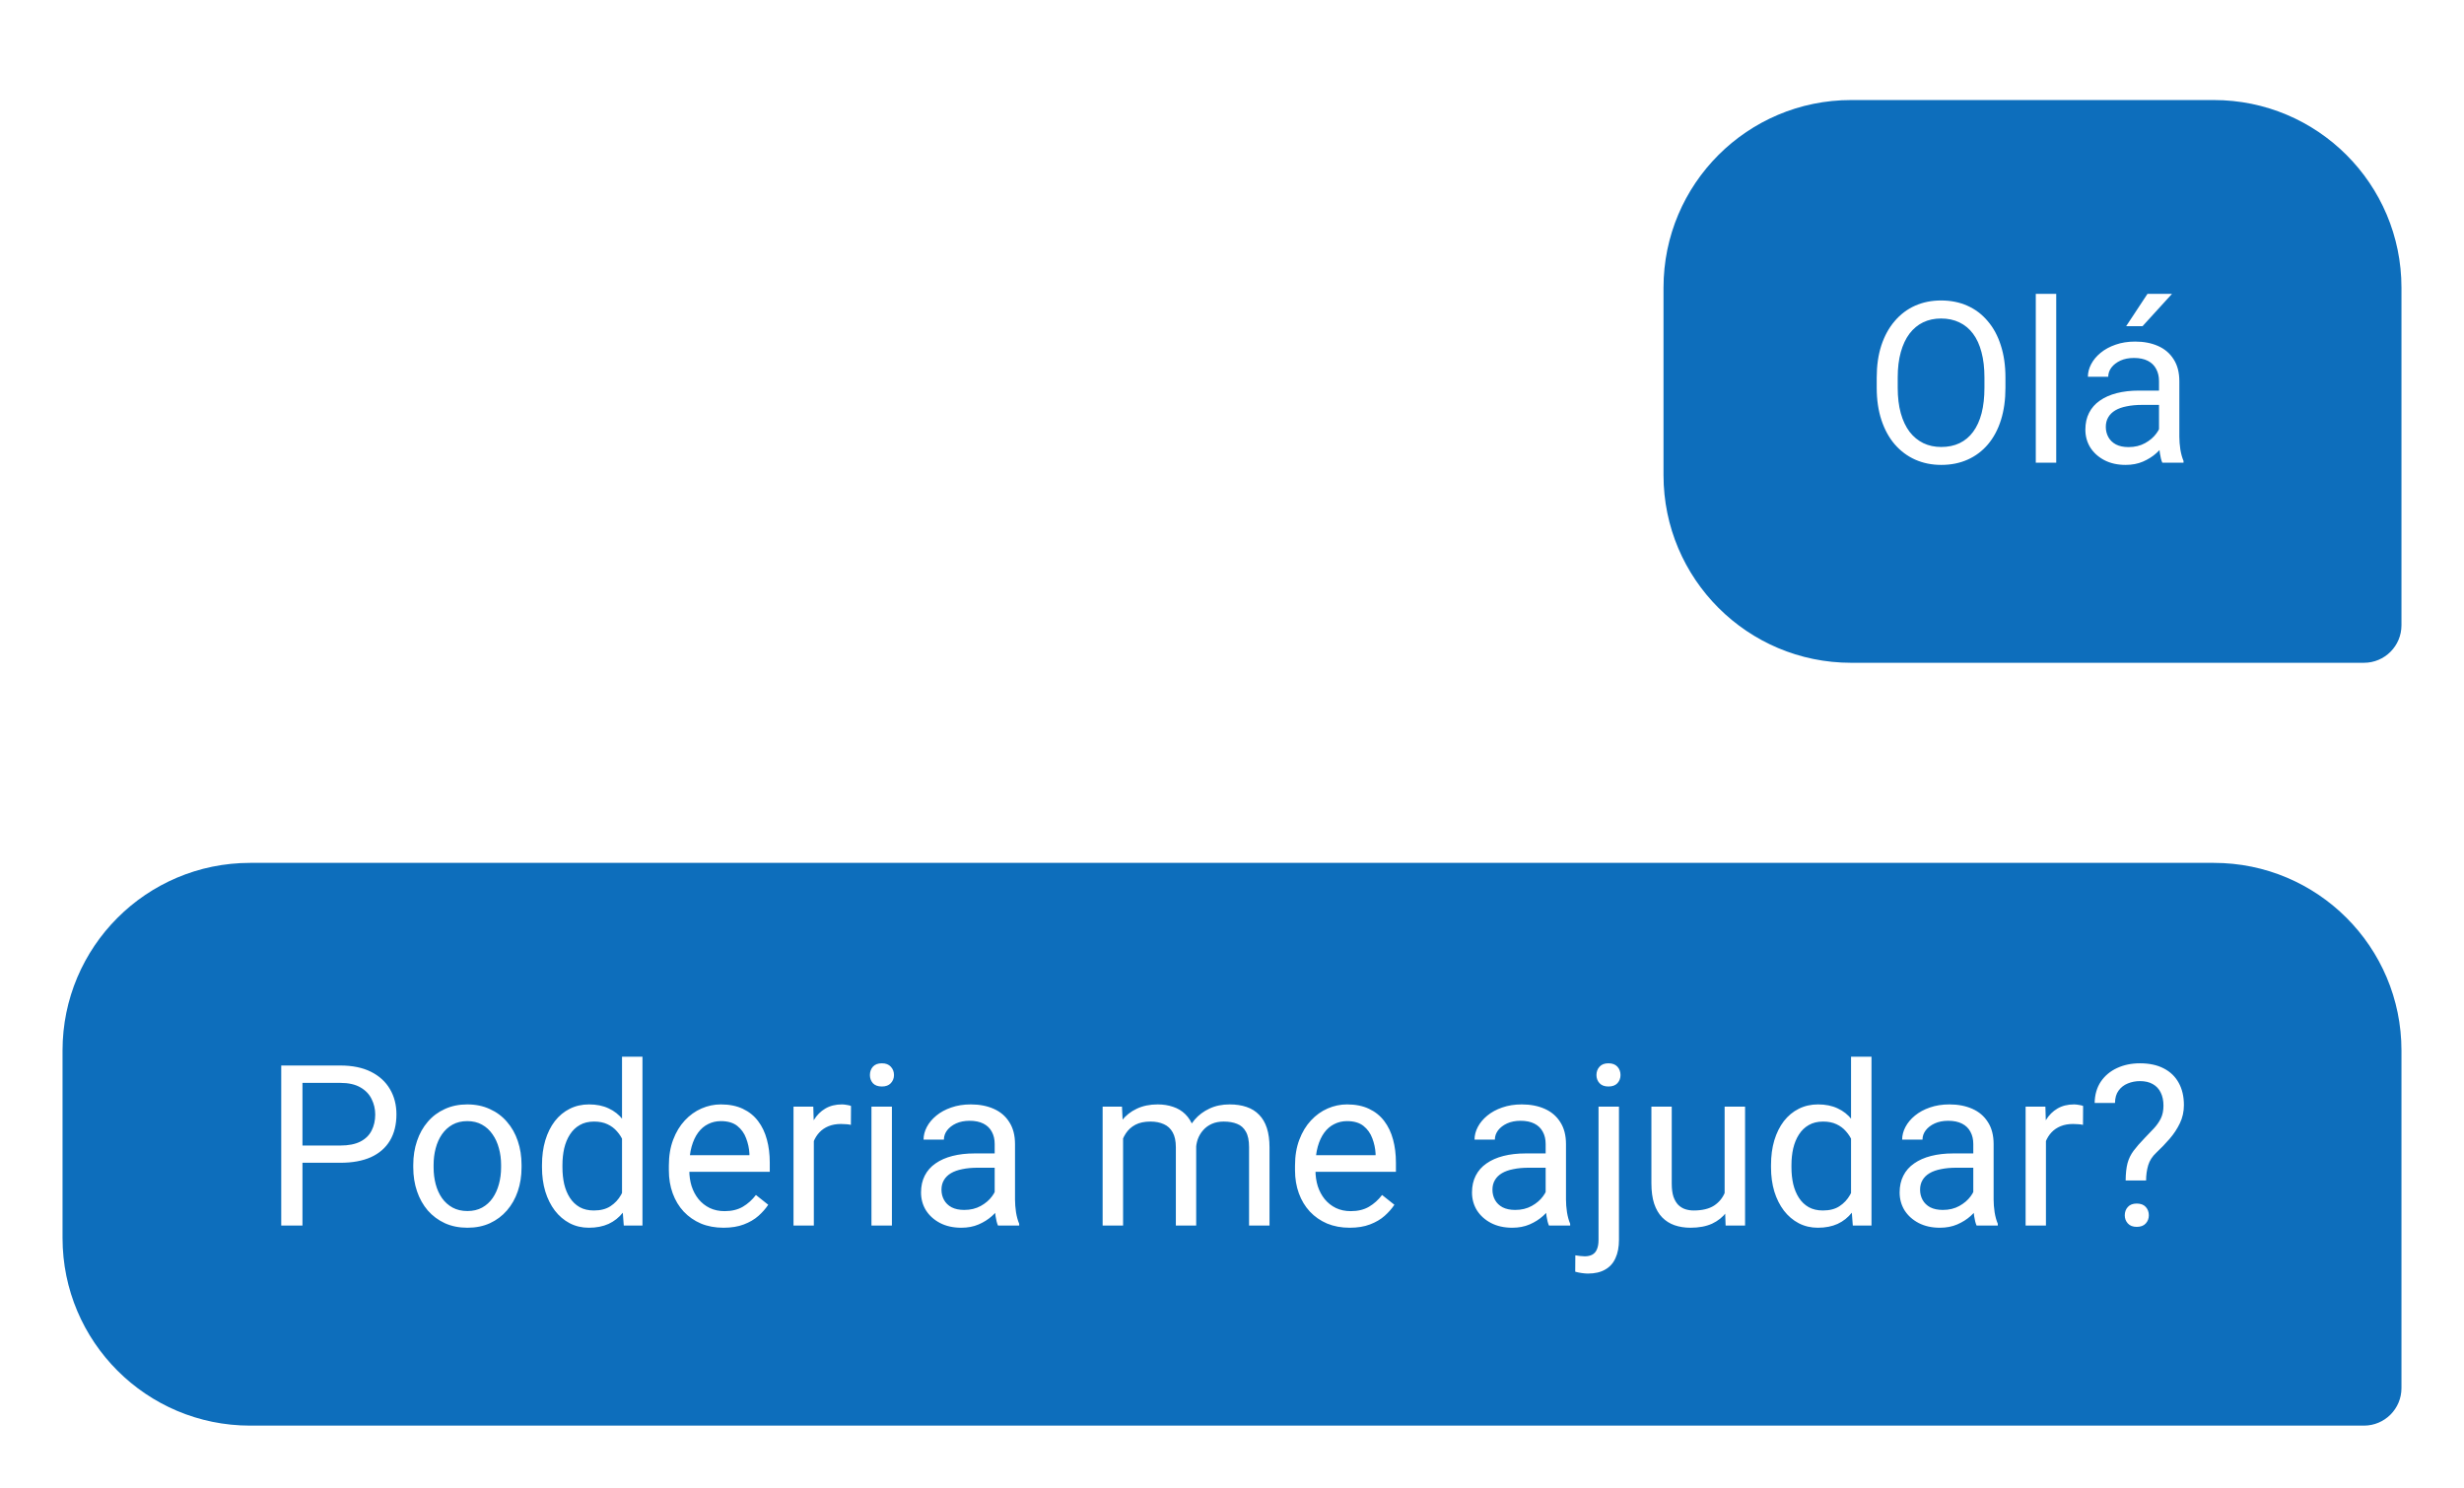 <svg width="197" height="119" viewBox="0 0 197 119" fill="none" xmlns="http://www.w3.org/2000/svg">
<g filter="url(#filter0_dd_474_925)">
<path d="M133 19C133 10.716 139.716 4 148 4H177C185.284 4 192 10.716 192 19V46C192 47.657 190.657 49 189 49H148C139.716 49 133 42.284 133 34V19Z" fill="#0D6EBC"/>
<path d="M160.338 26.197V27.006C160.338 27.967 160.218 28.828 159.978 29.59C159.737 30.352 159.392 30.999 158.94 31.532C158.489 32.065 157.947 32.473 157.314 32.754C156.688 33.035 155.984 33.176 155.205 33.176C154.449 33.176 153.755 33.035 153.122 32.754C152.495 32.473 151.95 32.065 151.487 31.532C151.03 30.999 150.676 30.352 150.424 29.59C150.172 28.828 150.046 27.967 150.046 27.006V26.197C150.046 25.236 150.169 24.378 150.415 23.622C150.667 22.86 151.021 22.213 151.479 21.68C151.936 21.141 152.478 20.73 153.104 20.449C153.737 20.168 154.432 20.027 155.188 20.027C155.967 20.027 156.67 20.168 157.297 20.449C157.93 20.73 158.472 21.141 158.923 21.68C159.38 22.213 159.729 22.86 159.969 23.622C160.215 24.378 160.338 25.236 160.338 26.197ZM158.659 27.006V26.18C158.659 25.418 158.58 24.744 158.422 24.158C158.27 23.572 158.044 23.08 157.745 22.682C157.446 22.283 157.08 21.981 156.646 21.776C156.219 21.571 155.732 21.469 155.188 21.469C154.66 21.469 154.183 21.571 153.755 21.776C153.333 21.981 152.97 22.283 152.665 22.682C152.366 23.08 152.135 23.572 151.971 24.158C151.807 24.744 151.725 25.418 151.725 26.18V27.006C151.725 27.773 151.807 28.453 151.971 29.045C152.135 29.631 152.369 30.126 152.674 30.53C152.984 30.929 153.351 31.23 153.772 31.436C154.2 31.641 154.678 31.743 155.205 31.743C155.756 31.743 156.245 31.641 156.673 31.436C157.101 31.23 157.461 30.929 157.754 30.53C158.053 30.126 158.278 29.631 158.431 29.045C158.583 28.453 158.659 27.773 158.659 27.006ZM164.398 19.5V33H162.764V19.5H164.398ZM172.616 31.374V26.479C172.616 26.104 172.54 25.778 172.388 25.503C172.241 25.222 172.019 25.005 171.72 24.852C171.421 24.7 171.052 24.624 170.612 24.624C170.202 24.624 169.842 24.694 169.531 24.835C169.227 24.976 168.986 25.16 168.811 25.389C168.641 25.617 168.556 25.863 168.556 26.127H166.93C166.93 25.787 167.018 25.45 167.193 25.116C167.369 24.782 167.621 24.48 167.949 24.211C168.283 23.936 168.682 23.719 169.145 23.561C169.613 23.396 170.135 23.314 170.709 23.314C171.4 23.314 172.01 23.432 172.537 23.666C173.07 23.9 173.486 24.255 173.785 24.73C174.09 25.198 174.242 25.787 174.242 26.496V30.926C174.242 31.242 174.269 31.579 174.321 31.936C174.38 32.294 174.465 32.602 174.576 32.859V33H172.88C172.798 32.812 172.733 32.563 172.687 32.253C172.64 31.936 172.616 31.644 172.616 31.374ZM172.897 27.234L172.915 28.377H171.271C170.809 28.377 170.396 28.415 170.032 28.491C169.669 28.561 169.364 28.67 169.118 28.816C168.872 28.963 168.685 29.148 168.556 29.37C168.427 29.587 168.362 29.842 168.362 30.135C168.362 30.434 168.43 30.706 168.564 30.952C168.699 31.198 168.901 31.395 169.171 31.541C169.446 31.682 169.783 31.752 170.182 31.752C170.68 31.752 171.119 31.646 171.5 31.436C171.881 31.225 172.183 30.967 172.405 30.662C172.634 30.357 172.757 30.061 172.774 29.774L173.469 30.557C173.428 30.803 173.316 31.075 173.135 31.374C172.953 31.673 172.71 31.96 172.405 32.235C172.106 32.505 171.749 32.73 171.333 32.912C170.923 33.088 170.46 33.176 169.944 33.176C169.3 33.176 168.734 33.05 168.248 32.798C167.768 32.546 167.393 32.209 167.123 31.787C166.859 31.359 166.728 30.882 166.728 30.355C166.728 29.845 166.827 29.396 167.026 29.01C167.226 28.617 167.513 28.292 167.888 28.034C168.263 27.77 168.714 27.571 169.241 27.436C169.769 27.302 170.357 27.234 171.008 27.234H172.897ZM169.988 22.084L171.693 19.5H173.653L171.298 22.084H169.988Z" fill="white"/>
</g>
<g filter="url(#filter1_dd_474_925)">
<path d="M5 80C5 71.716 11.716 65 20 65H177C185.284 65 192 71.716 192 80V107C192 108.657 190.657 110 189 110H20C11.716 110 5 103.284 5 95V80Z" fill="#0D6EBC"/>
<path d="M27.205 88.981H23.786V87.602H27.205C27.867 87.602 28.403 87.496 28.814 87.285C29.224 87.074 29.523 86.781 29.71 86.406C29.903 86.031 30 85.603 30 85.123C30 84.684 29.903 84.27 29.71 83.884C29.523 83.497 29.224 83.186 28.814 82.952C28.403 82.712 27.867 82.592 27.205 82.592H24.182V94H22.485V81.203H27.205C28.172 81.203 28.989 81.37 29.657 81.704C30.325 82.038 30.832 82.501 31.178 83.093C31.523 83.679 31.696 84.35 31.696 85.106C31.696 85.926 31.523 86.626 31.178 87.206C30.832 87.786 30.325 88.228 29.657 88.533C28.989 88.832 28.172 88.981 27.205 88.981ZM33.041 89.351V89.148C33.041 88.463 33.141 87.827 33.34 87.241C33.539 86.649 33.826 86.137 34.201 85.703C34.576 85.264 35.03 84.924 35.563 84.684C36.097 84.438 36.694 84.314 37.356 84.314C38.024 84.314 38.625 84.438 39.158 84.684C39.697 84.924 40.154 85.264 40.529 85.703C40.91 86.137 41.2 86.649 41.399 87.241C41.599 87.827 41.698 88.463 41.698 89.148V89.351C41.698 90.036 41.599 90.672 41.399 91.258C41.2 91.844 40.91 92.356 40.529 92.796C40.154 93.23 39.7 93.569 39.167 93.815C38.64 94.056 38.042 94.176 37.374 94.176C36.706 94.176 36.105 94.056 35.572 93.815C35.039 93.569 34.582 93.23 34.201 92.796C33.826 92.356 33.539 91.844 33.34 91.258C33.141 90.672 33.041 90.036 33.041 89.351ZM34.667 89.148V89.351C34.667 89.825 34.723 90.273 34.834 90.695C34.945 91.111 35.112 91.481 35.335 91.803C35.563 92.125 35.848 92.38 36.188 92.567C36.527 92.749 36.923 92.84 37.374 92.84C37.819 92.84 38.209 92.749 38.543 92.567C38.883 92.38 39.164 92.125 39.387 91.803C39.609 91.481 39.776 91.111 39.888 90.695C40.005 90.273 40.063 89.825 40.063 89.351V89.148C40.063 88.68 40.005 88.237 39.888 87.821C39.776 87.399 39.606 87.027 39.378 86.705C39.155 86.377 38.874 86.119 38.534 85.932C38.2 85.744 37.808 85.65 37.356 85.65C36.911 85.65 36.519 85.744 36.179 85.932C35.845 86.119 35.563 86.377 35.335 86.705C35.112 87.027 34.945 87.399 34.834 87.821C34.723 88.237 34.667 88.68 34.667 89.148ZM49.731 92.154V80.5H51.366V94H49.872L49.731 92.154ZM43.333 89.351V89.166C43.333 88.439 43.421 87.78 43.597 87.189C43.778 86.591 44.033 86.078 44.361 85.65C44.695 85.223 45.091 84.894 45.548 84.666C46.011 84.432 46.526 84.314 47.095 84.314C47.692 84.314 48.214 84.42 48.659 84.631C49.11 84.836 49.491 85.138 49.802 85.536C50.118 85.929 50.367 86.403 50.549 86.96C50.73 87.517 50.856 88.147 50.927 88.85V89.658C50.862 90.356 50.736 90.982 50.549 91.539C50.367 92.096 50.118 92.57 49.802 92.963C49.491 93.356 49.11 93.657 48.659 93.868C48.208 94.073 47.681 94.176 47.077 94.176C46.52 94.176 46.011 94.056 45.548 93.815C45.091 93.575 44.695 93.238 44.361 92.805C44.033 92.371 43.778 91.861 43.597 91.275C43.421 90.684 43.333 90.042 43.333 89.351ZM44.968 89.166V89.351C44.968 89.825 45.015 90.27 45.108 90.686C45.208 91.103 45.36 91.469 45.565 91.785C45.77 92.102 46.031 92.351 46.348 92.532C46.664 92.708 47.042 92.796 47.481 92.796C48.02 92.796 48.463 92.682 48.809 92.453C49.16 92.225 49.441 91.923 49.652 91.548C49.863 91.173 50.027 90.766 50.145 90.326V88.208C50.074 87.886 49.972 87.575 49.837 87.276C49.708 86.972 49.538 86.702 49.327 86.468C49.122 86.228 48.867 86.037 48.562 85.897C48.264 85.756 47.909 85.686 47.499 85.686C47.054 85.686 46.67 85.779 46.348 85.967C46.031 86.148 45.77 86.4 45.565 86.723C45.36 87.039 45.208 87.408 45.108 87.83C45.015 88.246 44.968 88.691 44.968 89.166ZM57.844 94.176C57.182 94.176 56.581 94.064 56.042 93.842C55.509 93.613 55.049 93.294 54.662 92.884C54.281 92.474 53.988 91.987 53.783 91.425C53.578 90.862 53.476 90.247 53.476 89.579V89.21C53.476 88.436 53.59 87.748 53.818 87.144C54.047 86.535 54.357 86.019 54.75 85.598C55.143 85.176 55.588 84.856 56.086 84.64C56.584 84.423 57.1 84.314 57.633 84.314C58.312 84.314 58.898 84.432 59.391 84.666C59.889 84.9 60.296 85.228 60.612 85.65C60.929 86.066 61.163 86.559 61.315 87.127C61.468 87.689 61.544 88.305 61.544 88.973V89.702H54.442V88.375H59.918V88.252C59.895 87.83 59.807 87.42 59.654 87.022C59.508 86.623 59.273 86.295 58.951 86.037C58.629 85.779 58.19 85.65 57.633 85.65C57.264 85.65 56.924 85.73 56.613 85.888C56.303 86.04 56.036 86.269 55.813 86.573C55.591 86.878 55.418 87.25 55.295 87.689C55.172 88.129 55.11 88.636 55.11 89.21V89.579C55.11 90.03 55.172 90.455 55.295 90.853C55.424 91.246 55.608 91.592 55.849 91.891C56.095 92.189 56.391 92.424 56.736 92.594C57.088 92.764 57.486 92.849 57.932 92.849C58.506 92.849 58.992 92.731 59.391 92.497C59.789 92.263 60.138 91.949 60.437 91.557L61.421 92.339C61.216 92.649 60.955 92.945 60.639 93.227C60.322 93.508 59.933 93.736 59.47 93.912C59.013 94.088 58.471 94.176 57.844 94.176ZM65.068 85.984V94H63.442V84.49H65.024L65.068 85.984ZM68.039 84.438L68.03 85.949C67.895 85.92 67.767 85.902 67.644 85.897C67.526 85.885 67.392 85.879 67.239 85.879C66.864 85.879 66.533 85.938 66.246 86.055C65.959 86.172 65.716 86.336 65.517 86.547C65.317 86.758 65.159 87.01 65.042 87.303C64.931 87.59 64.857 87.906 64.822 88.252L64.365 88.516C64.365 87.941 64.421 87.402 64.532 86.898C64.649 86.394 64.828 85.949 65.068 85.562C65.309 85.17 65.613 84.865 65.982 84.648C66.357 84.426 66.803 84.314 67.318 84.314C67.436 84.314 67.57 84.329 67.723 84.358C67.875 84.382 67.981 84.408 68.039 84.438ZM71.309 84.49V94H69.674V84.49H71.309ZM69.551 81.968C69.551 81.704 69.63 81.481 69.788 81.3C69.952 81.118 70.192 81.027 70.509 81.027C70.819 81.027 71.057 81.118 71.221 81.3C71.391 81.481 71.476 81.704 71.476 81.968C71.476 82.22 71.391 82.436 71.221 82.618C71.057 82.794 70.819 82.882 70.509 82.882C70.192 82.882 69.952 82.794 69.788 82.618C69.63 82.436 69.551 82.22 69.551 81.968ZM79.526 92.374V87.478C79.526 87.103 79.45 86.778 79.298 86.503C79.151 86.222 78.929 86.005 78.63 85.853C78.331 85.7 77.962 85.624 77.522 85.624C77.112 85.624 76.752 85.694 76.441 85.835C76.137 85.976 75.897 86.16 75.721 86.389C75.551 86.617 75.466 86.863 75.466 87.127H73.84C73.84 86.787 73.928 86.45 74.103 86.116C74.279 85.782 74.531 85.481 74.859 85.211C75.193 84.936 75.592 84.719 76.055 84.561C76.523 84.397 77.045 84.314 77.619 84.314C78.311 84.314 78.92 84.432 79.447 84.666C79.981 84.9 80.397 85.255 80.695 85.73C81 86.198 81.152 86.787 81.152 87.496V91.926C81.152 92.242 81.179 92.579 81.231 92.936C81.29 93.294 81.375 93.602 81.486 93.859V94H79.79C79.708 93.812 79.644 93.564 79.597 93.253C79.55 92.936 79.526 92.644 79.526 92.374ZM79.808 88.234L79.825 89.377H78.182C77.719 89.377 77.306 89.415 76.942 89.491C76.579 89.561 76.274 89.67 76.028 89.816C75.782 89.963 75.595 90.147 75.466 90.37C75.337 90.587 75.272 90.842 75.272 91.135C75.272 91.434 75.34 91.706 75.475 91.952C75.609 92.198 75.811 92.394 76.081 92.541C76.356 92.682 76.693 92.752 77.092 92.752C77.59 92.752 78.029 92.647 78.41 92.436C78.791 92.225 79.093 91.967 79.315 91.662C79.544 91.357 79.667 91.061 79.685 90.774L80.379 91.557C80.338 91.803 80.227 92.075 80.045 92.374C79.863 92.673 79.62 92.96 79.315 93.235C79.017 93.505 78.659 93.731 78.243 93.912C77.833 94.088 77.37 94.176 76.855 94.176C76.21 94.176 75.644 94.05 75.158 93.798C74.678 93.546 74.303 93.209 74.033 92.787C73.769 92.359 73.638 91.882 73.638 91.355C73.638 90.845 73.737 90.397 73.936 90.01C74.136 89.617 74.423 89.292 74.798 89.034C75.173 88.77 75.624 88.571 76.151 88.436C76.679 88.302 77.268 88.234 77.918 88.234H79.808ZM89.792 86.38V94H88.157V84.49H89.704L89.792 86.38ZM89.458 88.885L88.702 88.858C88.708 88.208 88.793 87.607 88.957 87.057C89.121 86.5 89.364 86.017 89.686 85.606C90.009 85.196 90.41 84.88 90.891 84.657C91.371 84.429 91.928 84.314 92.561 84.314C93.006 84.314 93.416 84.379 93.791 84.508C94.166 84.631 94.491 84.827 94.767 85.097C95.042 85.366 95.256 85.712 95.408 86.134C95.561 86.556 95.637 87.065 95.637 87.663V94H94.011V87.742C94.011 87.244 93.926 86.846 93.756 86.547C93.592 86.248 93.357 86.031 93.053 85.897C92.748 85.756 92.391 85.686 91.981 85.686C91.5 85.686 91.099 85.77 90.776 85.94C90.454 86.11 90.196 86.345 90.003 86.644C89.81 86.942 89.669 87.285 89.581 87.672C89.499 88.053 89.458 88.457 89.458 88.885ZM95.619 87.988L94.529 88.322C94.535 87.801 94.62 87.3 94.784 86.819C94.954 86.339 95.197 85.911 95.514 85.536C95.836 85.161 96.231 84.865 96.7 84.648C97.169 84.426 97.705 84.314 98.309 84.314C98.818 84.314 99.269 84.382 99.662 84.517C100.061 84.651 100.395 84.859 100.664 85.141C100.939 85.416 101.147 85.77 101.288 86.204C101.429 86.638 101.499 87.153 101.499 87.751V94H99.864V87.733C99.864 87.2 99.779 86.787 99.609 86.494C99.445 86.195 99.211 85.987 98.906 85.87C98.607 85.747 98.25 85.686 97.834 85.686C97.477 85.686 97.16 85.747 96.885 85.87C96.609 85.993 96.378 86.163 96.19 86.38C96.003 86.591 95.859 86.834 95.76 87.109C95.666 87.385 95.619 87.678 95.619 87.988ZM107.906 94.176C107.244 94.176 106.644 94.064 106.104 93.842C105.571 93.613 105.111 93.294 104.725 92.884C104.344 92.474 104.051 91.987 103.846 91.425C103.641 90.862 103.538 90.247 103.538 89.579V89.21C103.538 88.436 103.652 87.748 103.881 87.144C104.109 86.535 104.42 86.019 104.812 85.598C105.205 85.176 105.65 84.856 106.148 84.64C106.646 84.423 107.162 84.314 107.695 84.314C108.375 84.314 108.961 84.432 109.453 84.666C109.951 84.9 110.358 85.228 110.675 85.65C110.991 86.066 111.226 86.559 111.378 87.127C111.53 87.689 111.606 88.305 111.606 88.973V89.702H104.505V88.375H109.98V88.252C109.957 87.83 109.869 87.42 109.717 87.022C109.57 86.623 109.336 86.295 109.014 86.037C108.691 85.779 108.252 85.65 107.695 85.65C107.326 85.65 106.986 85.73 106.676 85.888C106.365 86.04 106.099 86.269 105.876 86.573C105.653 86.878 105.48 87.25 105.357 87.689C105.234 88.129 105.173 88.636 105.173 89.21V89.579C105.173 90.03 105.234 90.455 105.357 90.853C105.486 91.246 105.671 91.592 105.911 91.891C106.157 92.189 106.453 92.424 106.799 92.594C107.15 92.764 107.549 92.849 107.994 92.849C108.568 92.849 109.055 92.731 109.453 92.497C109.852 92.263 110.2 91.949 110.499 91.557L111.483 92.339C111.278 92.649 111.018 92.945 110.701 93.227C110.385 93.508 109.995 93.736 109.532 93.912C109.075 94.088 108.533 94.176 107.906 94.176ZM123.577 92.374V87.478C123.577 87.103 123.501 86.778 123.349 86.503C123.202 86.222 122.979 86.005 122.681 85.853C122.382 85.7 122.013 85.624 121.573 85.624C121.163 85.624 120.803 85.694 120.492 85.835C120.188 85.976 119.947 86.16 119.771 86.389C119.602 86.617 119.517 86.863 119.517 87.127H117.891C117.891 86.787 117.979 86.45 118.154 86.116C118.33 85.782 118.582 85.481 118.91 85.211C119.244 84.936 119.643 84.719 120.105 84.561C120.574 84.397 121.096 84.314 121.67 84.314C122.361 84.314 122.971 84.432 123.498 84.666C124.031 84.9 124.447 85.255 124.746 85.73C125.051 86.198 125.203 86.787 125.203 87.496V91.926C125.203 92.242 125.229 92.579 125.282 92.936C125.341 93.294 125.426 93.602 125.537 93.859V94H123.841C123.759 93.812 123.694 93.564 123.647 93.253C123.601 92.936 123.577 92.644 123.577 92.374ZM123.858 88.234L123.876 89.377H122.232C121.77 89.377 121.356 89.415 120.993 89.491C120.63 89.561 120.325 89.67 120.079 89.816C119.833 89.963 119.646 90.147 119.517 90.37C119.388 90.587 119.323 90.842 119.323 91.135C119.323 91.434 119.391 91.706 119.525 91.952C119.66 92.198 119.862 92.394 120.132 92.541C120.407 92.682 120.744 92.752 121.143 92.752C121.641 92.752 122.08 92.647 122.461 92.436C122.842 92.225 123.144 91.967 123.366 91.662C123.595 91.357 123.718 91.061 123.735 90.774L124.43 91.557C124.389 91.803 124.277 92.075 124.096 92.374C123.914 92.673 123.671 92.96 123.366 93.235C123.067 93.505 122.71 93.731 122.294 93.912C121.884 94.088 121.421 94.176 120.905 94.176C120.261 94.176 119.695 94.05 119.209 93.798C118.729 93.546 118.354 93.209 118.084 92.787C117.82 92.359 117.688 91.882 117.688 91.355C117.688 90.845 117.788 90.397 117.987 90.01C118.187 89.617 118.474 89.292 118.849 89.034C119.224 88.77 119.675 88.571 120.202 88.436C120.729 88.302 121.318 88.234 121.969 88.234H123.858ZM127.805 84.49H129.439V95.134C129.439 95.714 129.346 96.206 129.158 96.61C128.977 97.015 128.701 97.319 128.332 97.524C127.969 97.735 127.509 97.841 126.952 97.841C126.806 97.841 126.636 97.826 126.442 97.797C126.243 97.768 126.076 97.732 125.941 97.691L125.95 96.382C126.062 96.405 126.188 96.423 126.328 96.435C126.469 96.452 126.592 96.461 126.697 96.461C126.938 96.461 127.14 96.417 127.304 96.329C127.468 96.241 127.591 96.101 127.673 95.907C127.761 95.714 127.805 95.456 127.805 95.134V84.49ZM127.638 81.968C127.638 81.704 127.72 81.481 127.884 81.3C128.048 81.118 128.285 81.027 128.596 81.027C128.912 81.027 129.152 81.118 129.316 81.3C129.48 81.481 129.562 81.704 129.562 81.968C129.562 82.22 129.48 82.436 129.316 82.618C129.152 82.794 128.912 82.882 128.596 82.882C128.285 82.882 128.048 82.794 127.884 82.618C127.72 82.436 127.638 82.22 127.638 81.968ZM137.886 91.803V84.49H139.521V94H137.965L137.886 91.803ZM138.193 89.799L138.87 89.781C138.87 90.414 138.803 91 138.668 91.539C138.539 92.072 138.328 92.535 138.035 92.928C137.742 93.32 137.358 93.628 136.884 93.851C136.409 94.067 135.832 94.176 135.152 94.176C134.689 94.176 134.265 94.108 133.878 93.974C133.497 93.839 133.169 93.631 132.894 93.35C132.618 93.068 132.404 92.702 132.252 92.251C132.105 91.8 132.032 91.258 132.032 90.625V84.49H133.658V90.643C133.658 91.07 133.705 91.425 133.799 91.706C133.898 91.981 134.03 92.201 134.194 92.365C134.364 92.523 134.552 92.635 134.757 92.699C134.968 92.764 135.185 92.796 135.407 92.796C136.099 92.796 136.646 92.664 137.051 92.4C137.455 92.131 137.745 91.77 137.921 91.319C138.103 90.862 138.193 90.356 138.193 89.799ZM147.993 92.154V80.5H149.628V94H148.134L147.993 92.154ZM141.595 89.351V89.166C141.595 88.439 141.683 87.78 141.858 87.189C142.04 86.591 142.295 86.078 142.623 85.65C142.957 85.223 143.353 84.894 143.81 84.666C144.272 84.432 144.788 84.314 145.356 84.314C145.954 84.314 146.476 84.42 146.921 84.631C147.372 84.836 147.753 85.138 148.063 85.536C148.38 85.929 148.629 86.403 148.811 86.96C148.992 87.517 149.118 88.147 149.188 88.85V89.658C149.124 90.356 148.998 90.982 148.811 91.539C148.629 92.096 148.38 92.57 148.063 92.963C147.753 93.356 147.372 93.657 146.921 93.868C146.47 94.073 145.942 94.176 145.339 94.176C144.782 94.176 144.272 94.056 143.81 93.815C143.353 93.575 142.957 93.238 142.623 92.805C142.295 92.371 142.04 91.861 141.858 91.275C141.683 90.684 141.595 90.042 141.595 89.351ZM143.229 89.166V89.351C143.229 89.825 143.276 90.27 143.37 90.686C143.47 91.103 143.622 91.469 143.827 91.785C144.032 92.102 144.293 92.351 144.609 92.532C144.926 92.708 145.304 92.796 145.743 92.796C146.282 92.796 146.725 92.682 147.07 92.453C147.422 92.225 147.703 91.923 147.914 91.548C148.125 91.173 148.289 90.766 148.406 90.326V88.208C148.336 87.886 148.233 87.575 148.099 87.276C147.97 86.972 147.8 86.702 147.589 86.468C147.384 86.228 147.129 86.037 146.824 85.897C146.525 85.756 146.171 85.686 145.761 85.686C145.315 85.686 144.932 85.779 144.609 85.967C144.293 86.148 144.032 86.4 143.827 86.723C143.622 87.039 143.47 87.408 143.37 87.83C143.276 88.246 143.229 88.691 143.229 89.166ZM157.767 92.374V87.478C157.767 87.103 157.69 86.778 157.538 86.503C157.392 86.222 157.169 86.005 156.87 85.853C156.571 85.7 156.202 85.624 155.763 85.624C155.353 85.624 154.992 85.694 154.682 85.835C154.377 85.976 154.137 86.16 153.961 86.389C153.791 86.617 153.706 86.863 153.706 87.127H152.08C152.08 86.787 152.168 86.45 152.344 86.116C152.52 85.782 152.771 85.481 153.1 85.211C153.434 84.936 153.832 84.719 154.295 84.561C154.764 84.397 155.285 84.314 155.859 84.314C156.551 84.314 157.16 84.432 157.688 84.666C158.221 84.9 158.637 85.255 158.936 85.73C159.24 86.198 159.393 86.787 159.393 87.496V91.926C159.393 92.242 159.419 92.579 159.472 92.936C159.53 93.294 159.615 93.602 159.727 93.859V94H158.03C157.948 93.812 157.884 93.564 157.837 93.253C157.79 92.936 157.767 92.644 157.767 92.374ZM158.048 88.234L158.065 89.377H156.422C155.959 89.377 155.546 89.415 155.183 89.491C154.819 89.561 154.515 89.67 154.269 89.816C154.022 89.963 153.835 90.147 153.706 90.37C153.577 90.587 153.513 90.842 153.513 91.135C153.513 91.434 153.58 91.706 153.715 91.952C153.85 92.198 154.052 92.394 154.321 92.541C154.597 92.682 154.934 92.752 155.332 92.752C155.83 92.752 156.27 92.647 156.65 92.436C157.031 92.225 157.333 91.967 157.556 91.662C157.784 91.357 157.907 91.061 157.925 90.774L158.619 91.557C158.578 91.803 158.467 92.075 158.285 92.374C158.104 92.673 157.86 92.96 157.556 93.235C157.257 93.505 156.899 93.731 156.483 93.912C156.073 94.088 155.61 94.176 155.095 94.176C154.45 94.176 153.885 94.05 153.398 93.798C152.918 93.546 152.543 93.209 152.273 92.787C152.01 92.359 151.878 91.882 151.878 91.355C151.878 90.845 151.978 90.397 152.177 90.01C152.376 89.617 152.663 89.292 153.038 89.034C153.413 88.77 153.864 88.571 154.392 88.436C154.919 88.302 155.508 88.234 156.158 88.234H158.048ZM163.576 85.984V94H161.95V84.49H163.532L163.576 85.984ZM166.547 84.438L166.538 85.949C166.403 85.92 166.274 85.902 166.151 85.897C166.034 85.885 165.899 85.879 165.747 85.879C165.372 85.879 165.041 85.938 164.754 86.055C164.467 86.172 164.224 86.336 164.024 86.547C163.825 86.758 163.667 87.01 163.55 87.303C163.438 87.59 163.365 87.906 163.33 88.252L162.873 88.516C162.873 87.941 162.929 87.402 163.04 86.898C163.157 86.394 163.336 85.949 163.576 85.562C163.816 85.17 164.121 84.865 164.49 84.648C164.865 84.426 165.311 84.314 165.826 84.314C165.943 84.314 166.078 84.329 166.23 84.358C166.383 84.382 166.488 84.408 166.547 84.438ZM171.583 90.397H169.948C169.954 89.834 170.004 89.374 170.098 89.017C170.197 88.653 170.358 88.322 170.581 88.023C170.804 87.725 171.1 87.385 171.469 87.004C171.738 86.728 171.984 86.471 172.207 86.231C172.436 85.984 172.62 85.721 172.761 85.439C172.901 85.152 172.972 84.81 172.972 84.411C172.972 84.007 172.898 83.658 172.752 83.365C172.611 83.072 172.4 82.847 172.119 82.689C171.844 82.53 171.501 82.451 171.091 82.451C170.751 82.451 170.429 82.513 170.124 82.636C169.819 82.759 169.573 82.949 169.386 83.207C169.198 83.459 169.102 83.79 169.096 84.2H167.47C167.481 83.538 167.646 82.97 167.962 82.495C168.284 82.02 168.718 81.657 169.263 81.405C169.808 81.153 170.417 81.027 171.091 81.027C171.835 81.027 172.468 81.162 172.989 81.432C173.517 81.701 173.918 82.088 174.193 82.592C174.469 83.09 174.606 83.682 174.606 84.367C174.606 84.894 174.498 85.381 174.281 85.826C174.07 86.266 173.798 86.679 173.464 87.065C173.13 87.452 172.775 87.821 172.4 88.173C172.078 88.472 171.861 88.809 171.75 89.184C171.639 89.559 171.583 89.963 171.583 90.397ZM169.878 93.183C169.878 92.919 169.96 92.696 170.124 92.515C170.288 92.333 170.525 92.242 170.836 92.242C171.152 92.242 171.393 92.333 171.557 92.515C171.721 92.696 171.803 92.919 171.803 93.183C171.803 93.435 171.721 93.651 171.557 93.833C171.393 94.015 171.152 94.106 170.836 94.106C170.525 94.106 170.288 94.015 170.124 93.833C169.96 93.651 169.878 93.435 169.878 93.183Z" fill="white"/>
</g>
<defs>
<filter id="filter0_dd_474_925" x="128" y="0" width="69" height="58" filterUnits="userSpaceOnUse" color-interpolation-filters="sRGB">
<feFlood flood-opacity="0" result="BackgroundImageFix"/>
<feColorMatrix in="SourceAlpha" type="matrix" values="0 0 0 0 0 0 0 0 0 0 0 0 0 0 0 0 0 0 127 0" result="hardAlpha"/>
<feOffset/>
<feGaussianBlur stdDeviation="2"/>
<feColorMatrix type="matrix" values="0 0 0 0 0 0 0 0 0 0 0 0 0 0 0 0 0 0 0.07 0"/>
<feBlend mode="normal" in2="BackgroundImageFix" result="effect1_dropShadow_474_925"/>
<feColorMatrix in="SourceAlpha" type="matrix" values="0 0 0 0 0 0 0 0 0 0 0 0 0 0 0 0 0 0 127 0" result="hardAlpha"/>
<feMorphology radius="1" operator="erode" in="SourceAlpha" result="effect2_dropShadow_474_925"/>
<feOffset dy="4"/>
<feGaussianBlur stdDeviation="3"/>
<feColorMatrix type="matrix" values="0 0 0 0 0 0 0 0 0 0 0 0 0 0 0 0 0 0 0.1 0"/>
<feBlend mode="normal" in2="effect1_dropShadow_474_925" result="effect2_dropShadow_474_925"/>
<feBlend mode="normal" in="SourceGraphic" in2="effect2_dropShadow_474_925" result="shape"/>
</filter>
<filter id="filter1_dd_474_925" x="0" y="61" width="197" height="58" filterUnits="userSpaceOnUse" color-interpolation-filters="sRGB">
<feFlood flood-opacity="0" result="BackgroundImageFix"/>
<feColorMatrix in="SourceAlpha" type="matrix" values="0 0 0 0 0 0 0 0 0 0 0 0 0 0 0 0 0 0 127 0" result="hardAlpha"/>
<feOffset/>
<feGaussianBlur stdDeviation="2"/>
<feColorMatrix type="matrix" values="0 0 0 0 0 0 0 0 0 0 0 0 0 0 0 0 0 0 0.07 0"/>
<feBlend mode="normal" in2="BackgroundImageFix" result="effect1_dropShadow_474_925"/>
<feColorMatrix in="SourceAlpha" type="matrix" values="0 0 0 0 0 0 0 0 0 0 0 0 0 0 0 0 0 0 127 0" result="hardAlpha"/>
<feMorphology radius="1" operator="erode" in="SourceAlpha" result="effect2_dropShadow_474_925"/>
<feOffset dy="4"/>
<feGaussianBlur stdDeviation="3"/>
<feColorMatrix type="matrix" values="0 0 0 0 0 0 0 0 0 0 0 0 0 0 0 0 0 0 0.1 0"/>
<feBlend mode="normal" in2="effect1_dropShadow_474_925" result="effect2_dropShadow_474_925"/>
<feBlend mode="normal" in="SourceGraphic" in2="effect2_dropShadow_474_925" result="shape"/>
</filter>
</defs>
</svg>
